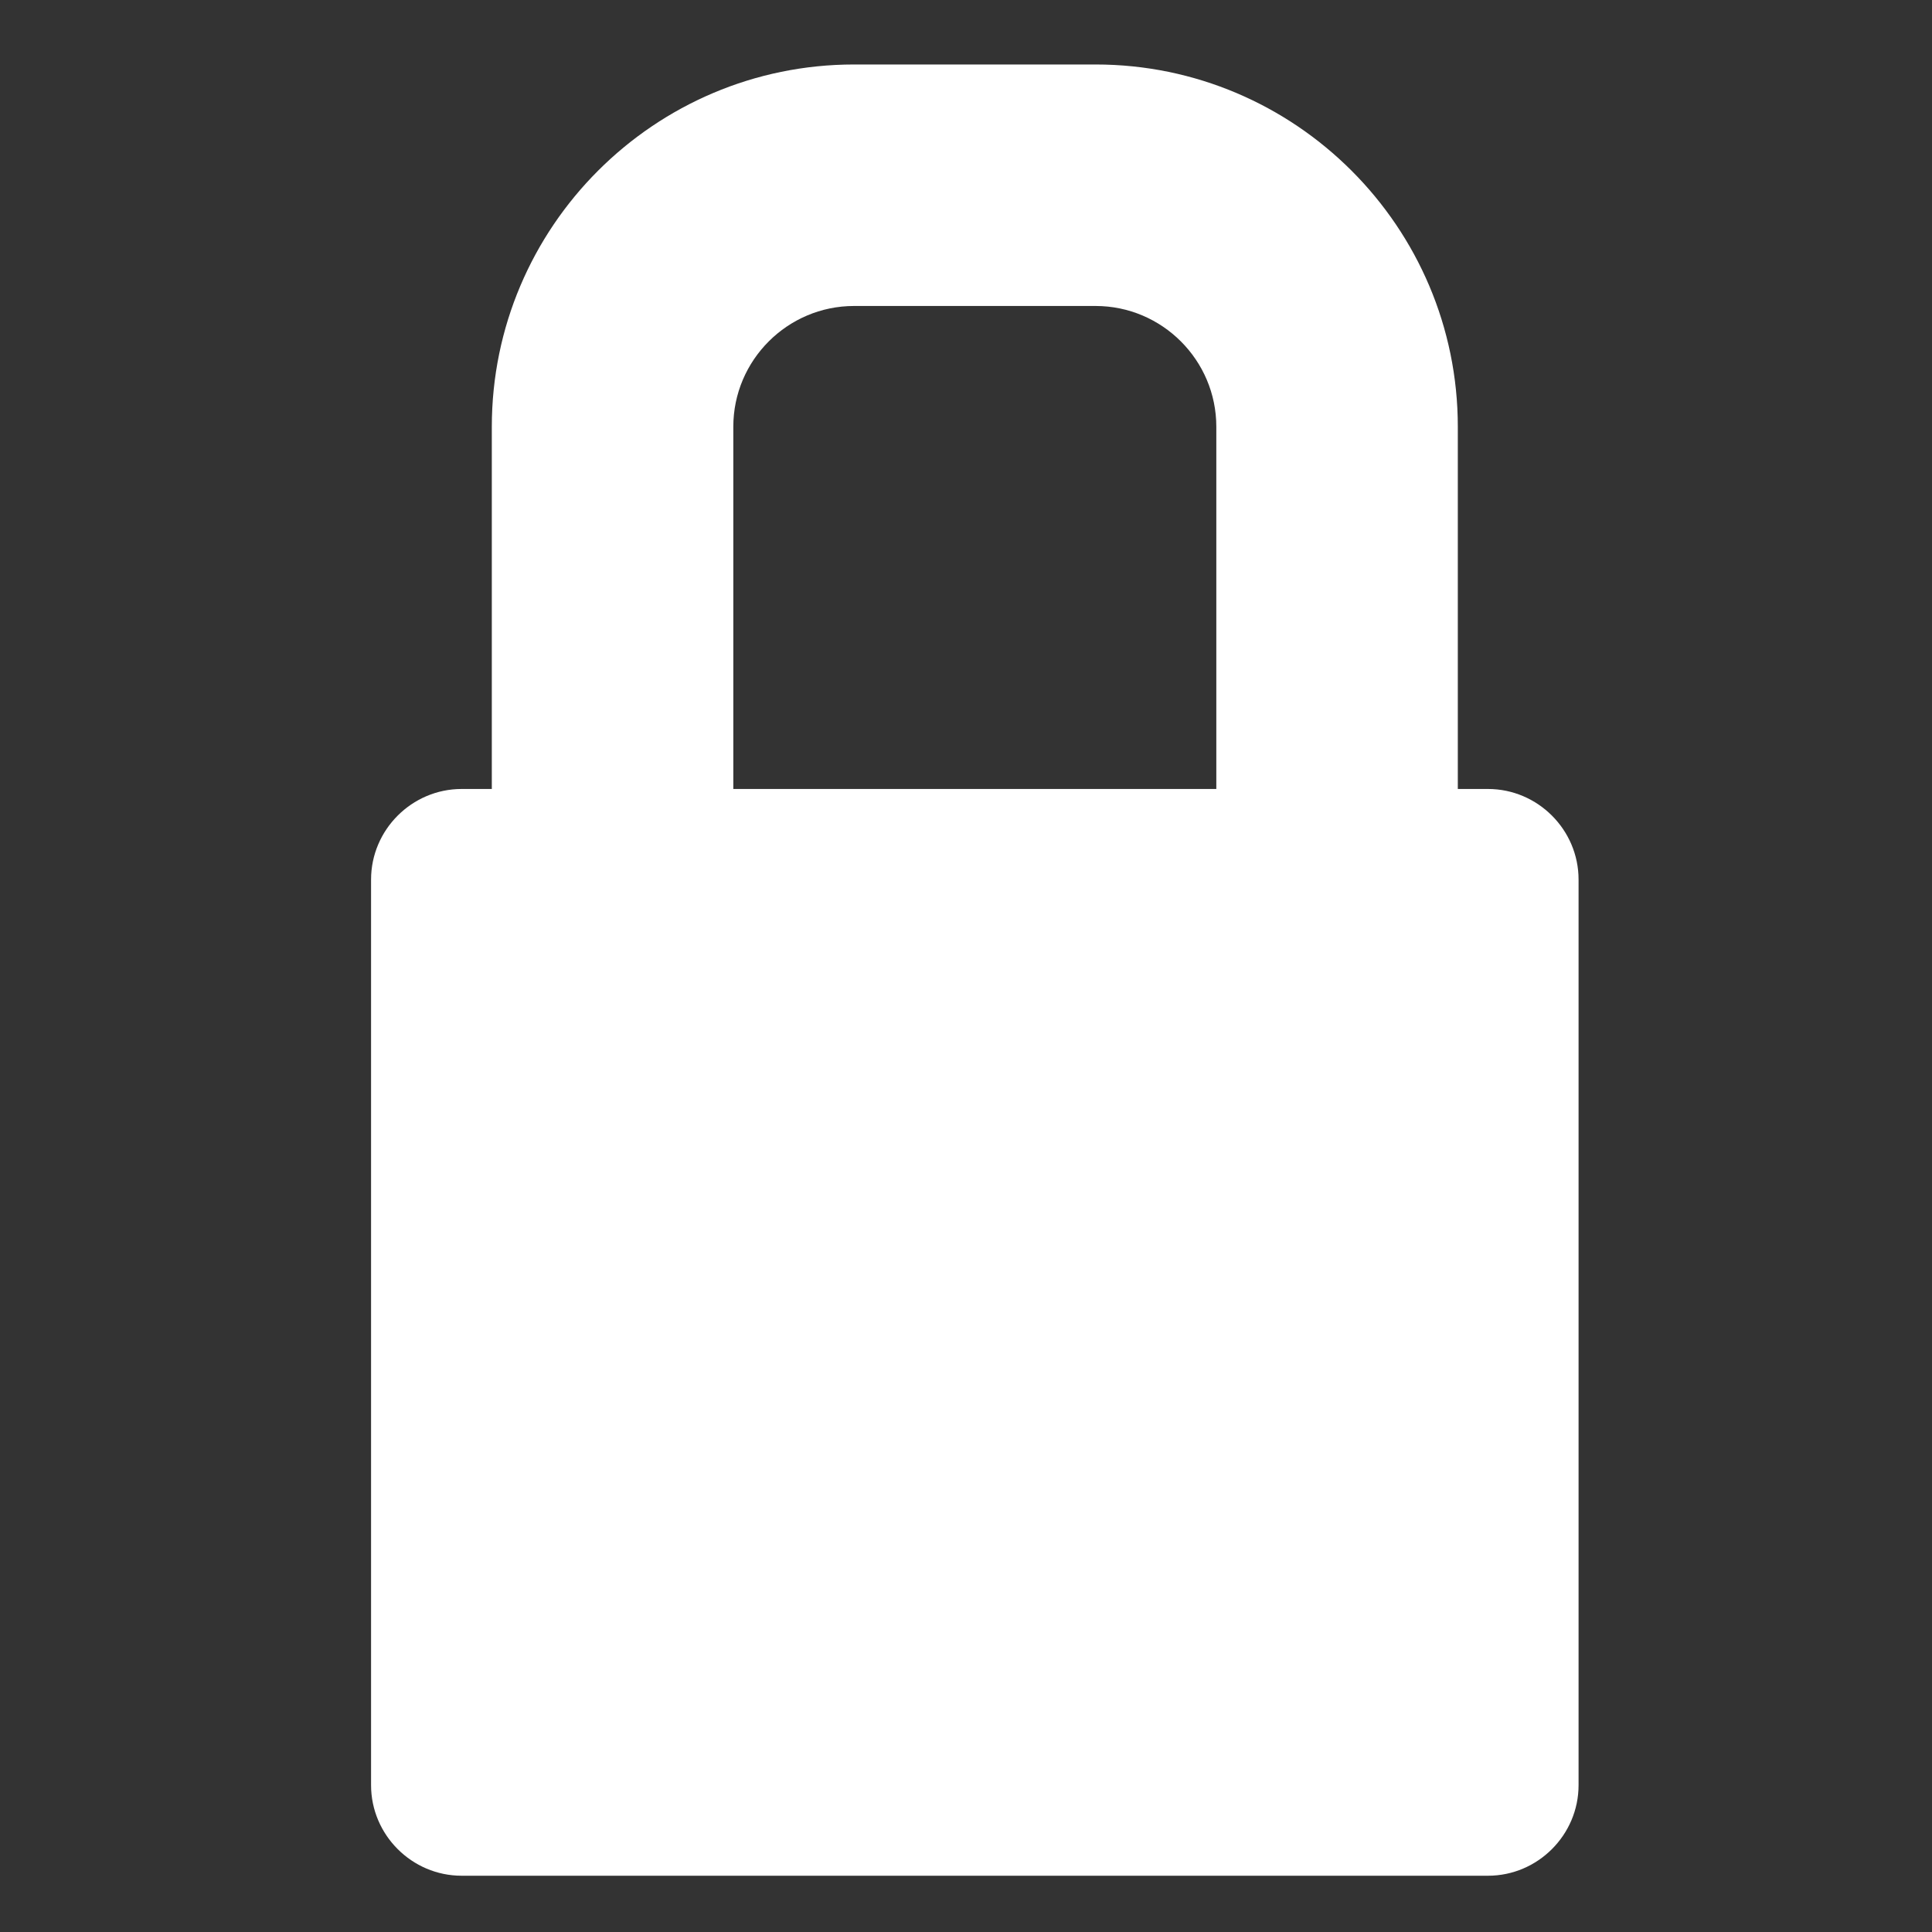 <?xml version="1.0" encoding="utf-8"?>
<!-- Generated by IcoMoon.io -->
<!DOCTYPE svg PUBLIC "-//W3C//DTD SVG 1.1//EN" "http://www.w3.org/Graphics/SVG/1.1/DTD/svg11.dtd">
<svg version="1.1" xmlns="http://www.w3.org/2000/svg" xmlns:xlink="http://www.w3.org/1999/xlink" width="16" height="16" viewBox="0 0 16 16">
<rect x="0" y="0" width="16" height="16" fill="#333333" stroke="none"/>
<path fill="#fff" d="m12.323,6.534l-0.25,0l0,-3c0,-1.654 -1.346,-3 -3,-3l-2,0c-1.654,0 -3,1.346 -3,3l0,3l-0.25,0c-0.412,0 -0.75,0.338 -0.75,0.75l0,7.5c0,0.412 0.338,0.75 0.75,0.75l8.5,0c0.412,0 0.75,-0.338 0.75,-0.75l0,-7.5c0,-0.412 -0.338,-0.75 -0.75,-0.75zm-6.25,-3c0,-0.551 0.449,-1 1,-1l2,0c0.551,0 1,0.449 1,1l0,3l-4,0l0,-3z"></path>
</svg>
